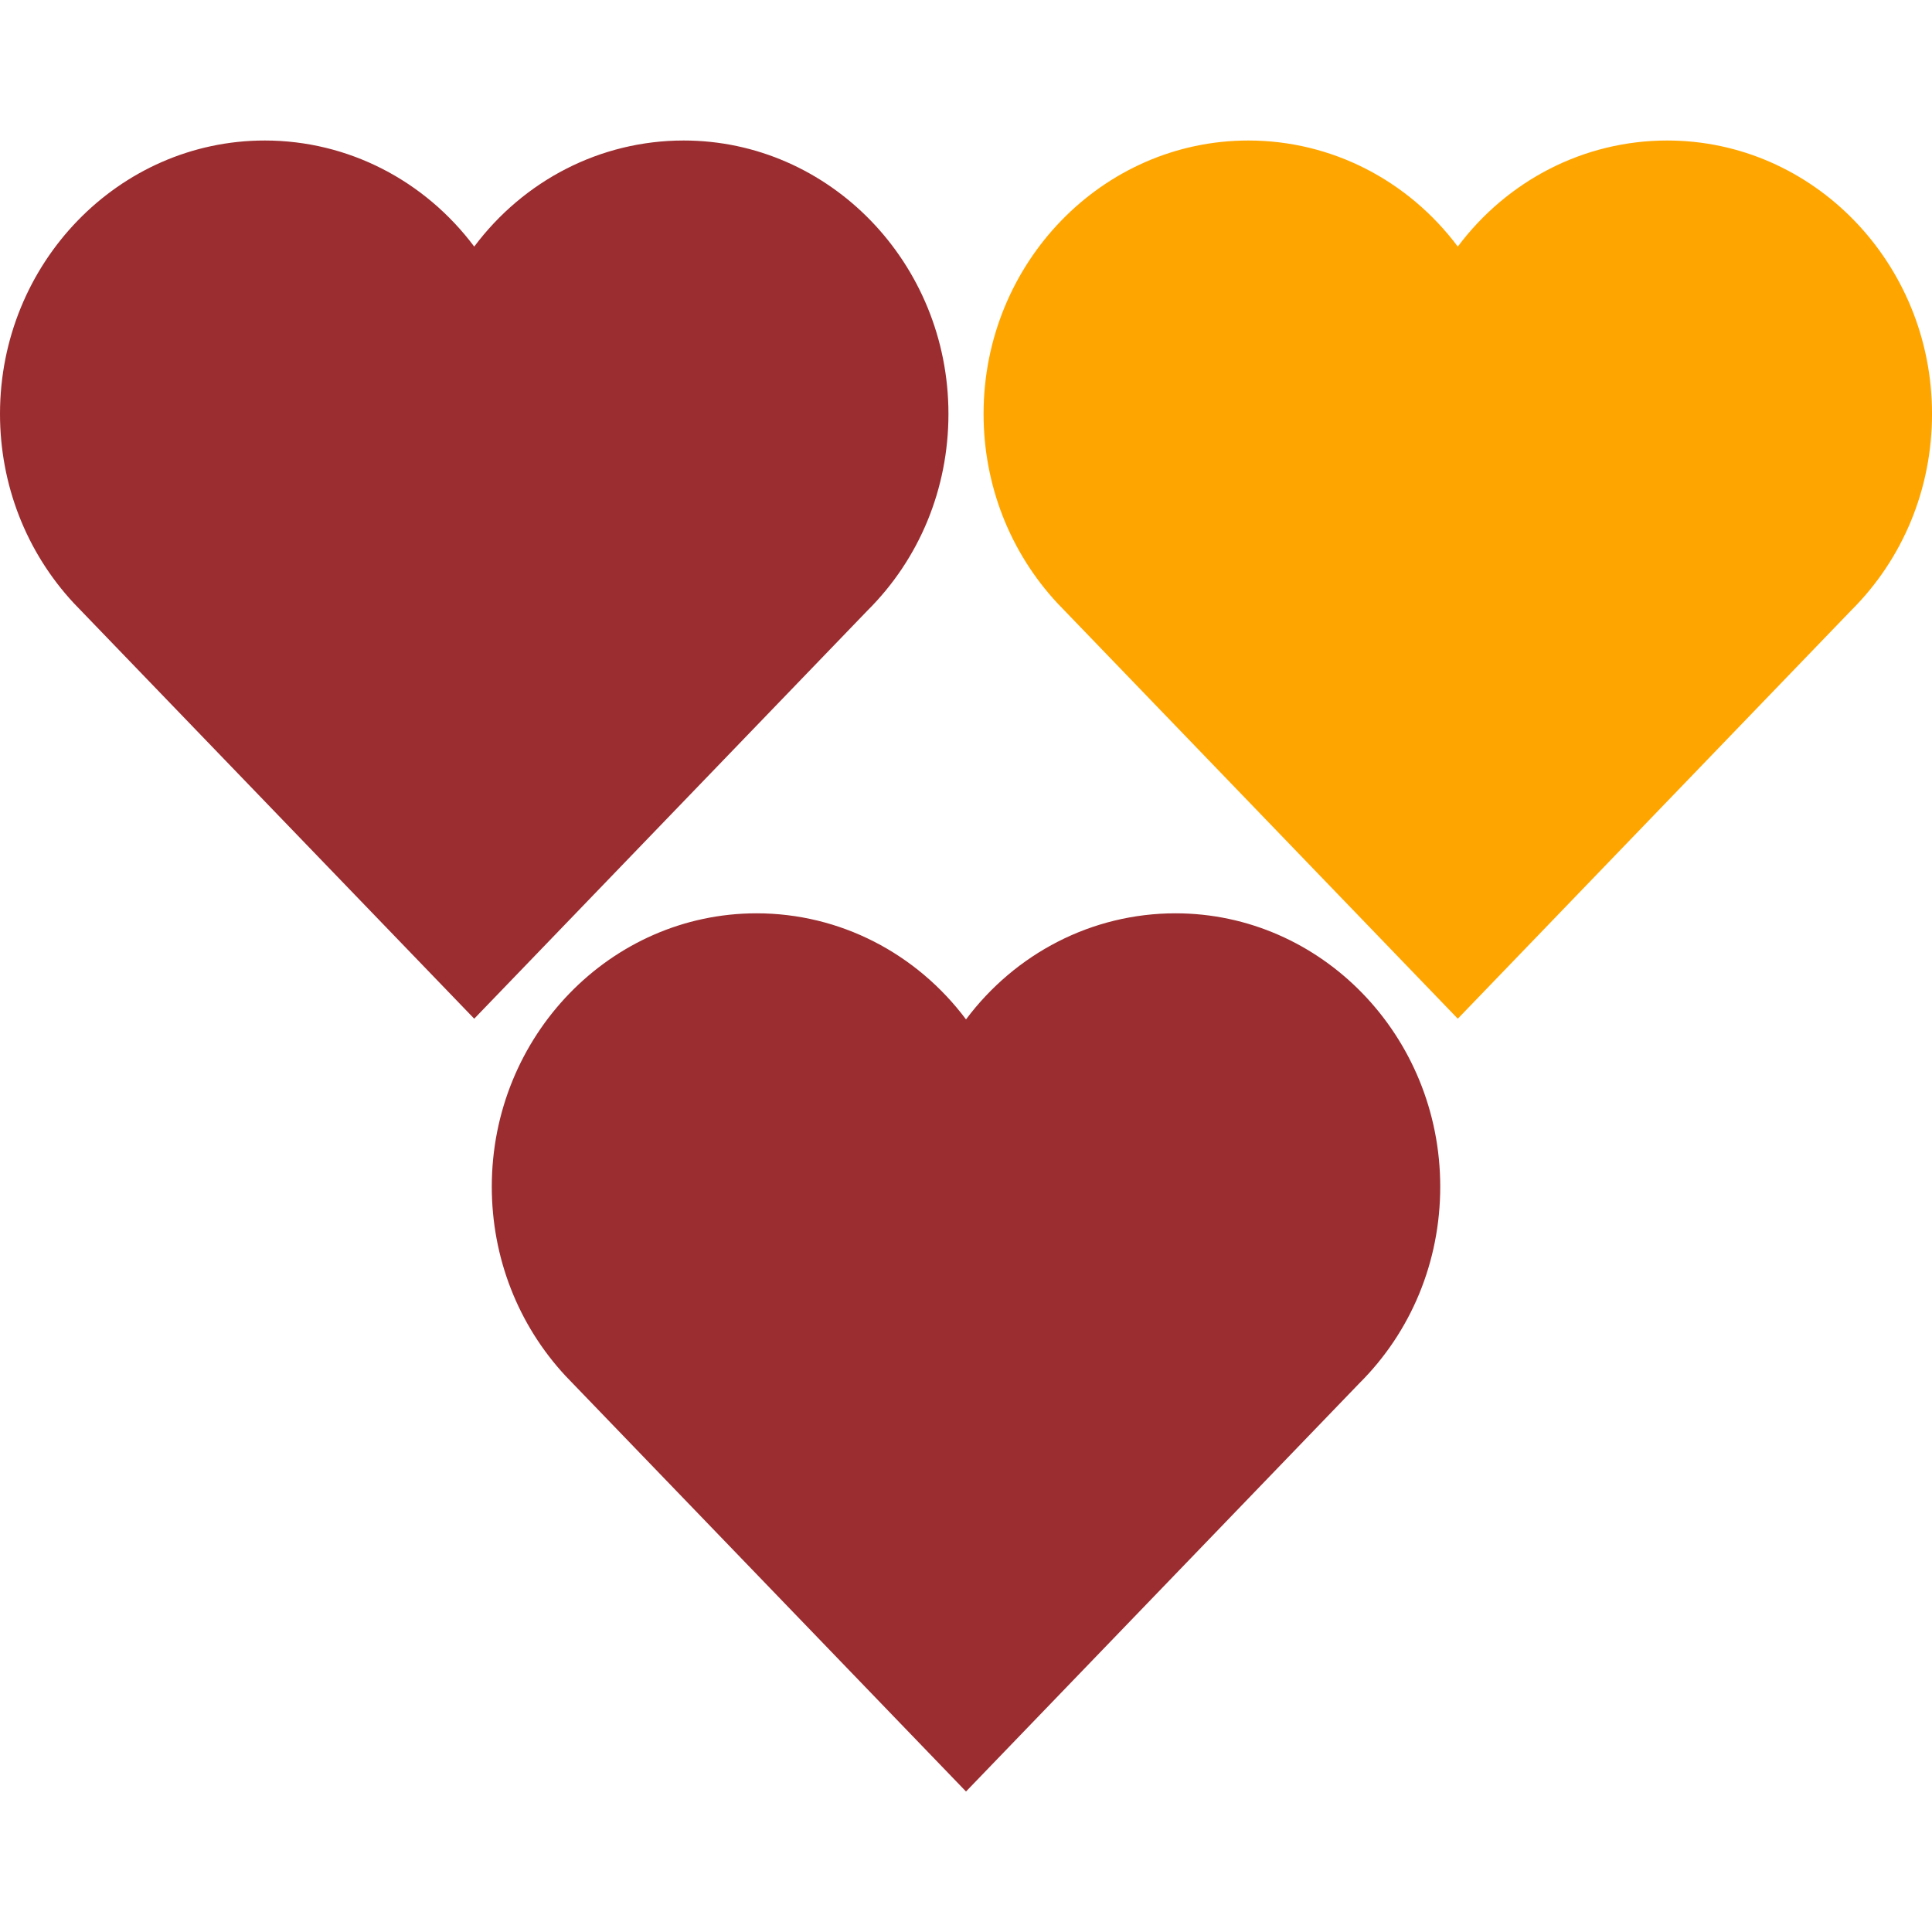 <svg xmlns="http://www.w3.org/2000/svg" version="1.1" xmlns:xlink="http://www.w3.org/1999/xlink" width="1000" height="1000"><g><g transform="matrix(18.182,0,0,18.182,-5.684341886080802e-14,72.727)"><svg xmlns="http://www.w3.org/2000/svg" version="1.1" xmlns:xlink="http://www.w3.org/1999/xlink" width="55" height="47"><svg width="55" height="47" viewBox="0 0 55 47" fill="none" xmlns="http://www.w3.org/2000/svg">
<path d="M19.462 0C17.086 0 14.906 1.142 13.5 3.02C12.094 1.142 9.914 0 7.537 0C3.382 0 0 3.49 0 7.782C0 9.798 0.745 11.712 2.102 13.172L12.734 24.205L13.5 25L14.266 24.205L24.694 13.382C26.17 11.915 27 9.921 27 7.782C27 3.49 23.618 0 19.462 0Z" fill="#9B2D30"></path>
<path d="M47.462 0C45.086 0 42.906 1.142 41.5 3.02C40.094 1.142 37.914 0 35.538 0C31.382 0 28 3.49 28 7.782C28 9.798 28.745 11.712 30.102 13.172L40.734 24.205L41.5 25L42.266 24.205L52.694 13.382C54.17 11.915 55 9.921 55 7.782C55 3.49 51.618 0 47.462 0Z" fill="#FFA500"></path>
<path d="M33.462 22C31.086 22 28.906 23.142 27.5 25.02C26.094 23.142 23.914 22 21.538 22C17.382 22 14 25.49 14 29.782C14 31.798 14.745 33.712 16.102 35.172L26.734 46.205L27.5 47L28.266 46.205L38.694 35.382C40.17 33.915 41 31.921 41 29.782C41 25.49 37.618 22 33.462 22Z" fill="#9B2D30"></path>
</svg></svg></g></g></svg>